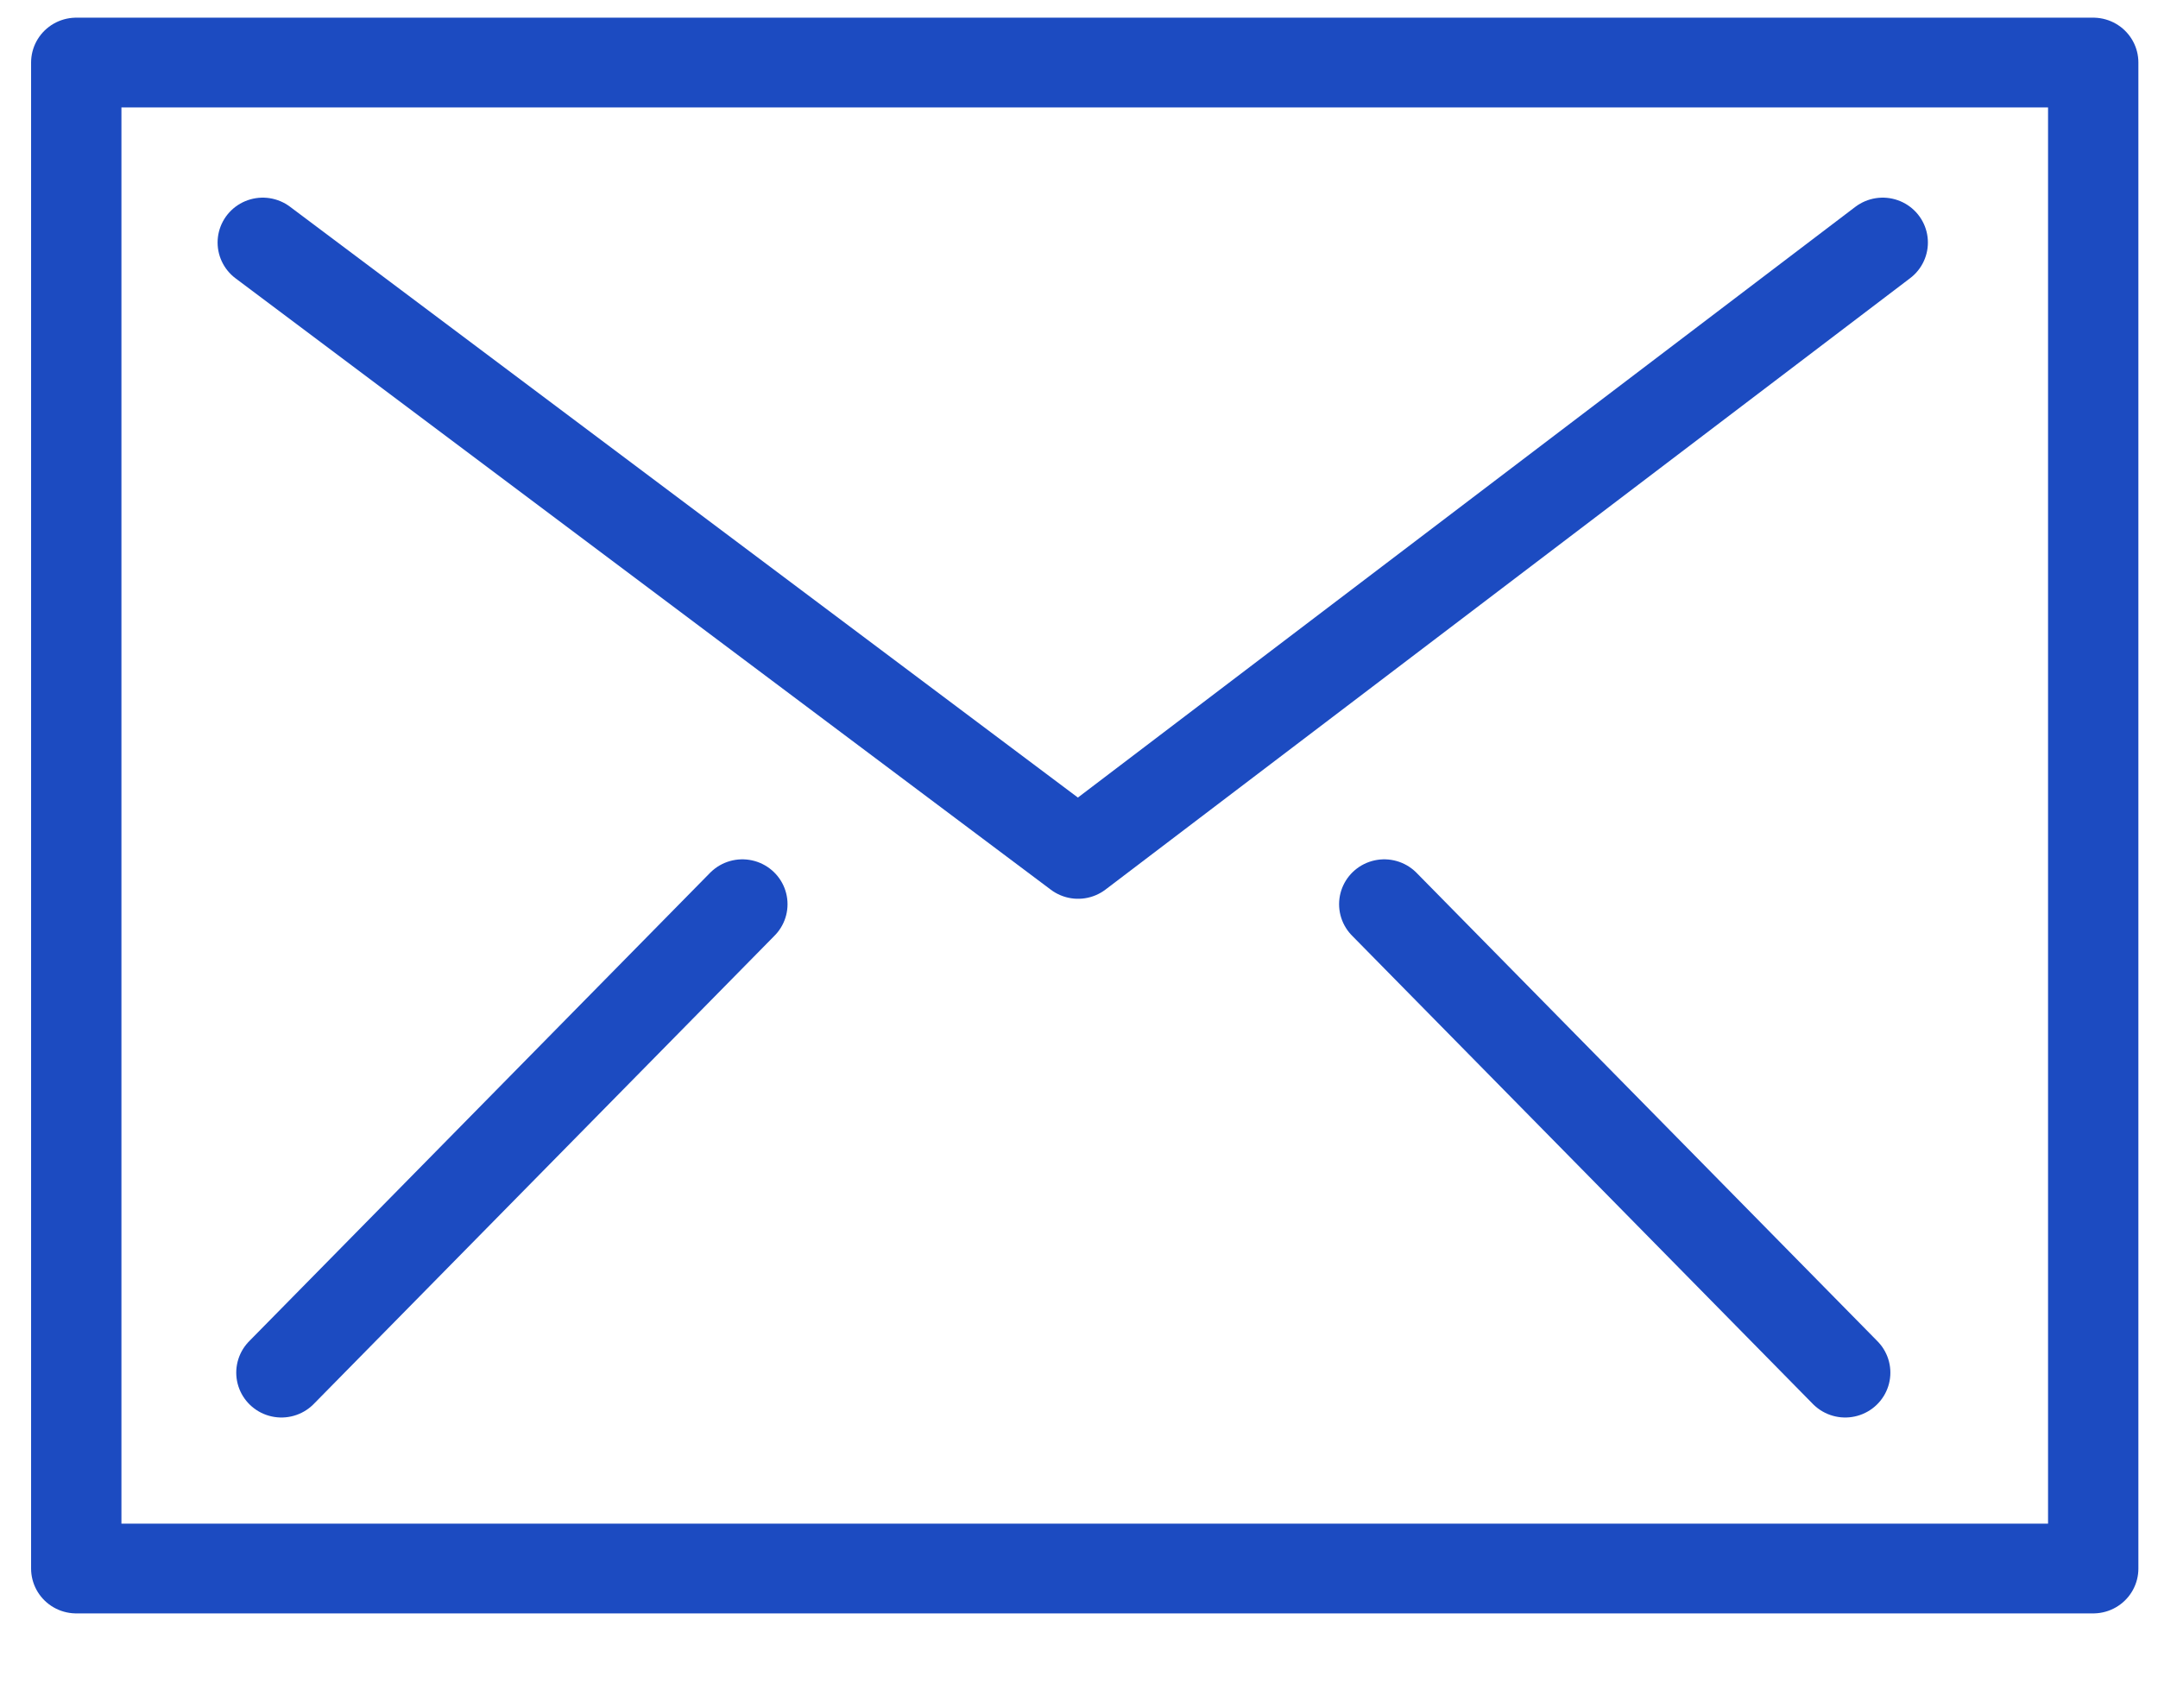<?xml version="1.0" encoding="UTF-8" standalone="no"?>
<!DOCTYPE svg PUBLIC "-//W3C//DTD SVG 1.1//EN" "http://www.w3.org/Graphics/SVG/1.1/DTD/svg11.dtd">
<svg width="100%" height="100%" viewBox="0 0 24 19" version="1.1" xmlns="http://www.w3.org/2000/svg" xmlns:xlink="http://www.w3.org/1999/xlink" xml:space="preserve" xmlns:serif="http://www.serif.com/" style="fill-rule:evenodd;clip-rule:evenodd;stroke-linecap:round;stroke-linejoin:round;stroke-miterlimit:1.5;">
    <g transform="matrix(1,0,0,1,-918,-977)">
        <g id="ikona-kontakt">
            <g transform="matrix(0.463,0,0,0.46,510.721,530.152)">
                <path d="M897.484,993.273L886.412,1004.6" style="fill:none;stroke:rgb(28,75,193);stroke-width:2.17px;"/>
            </g>
            <g transform="matrix(-0.463,0,0,0.46,1348.93,530.152)">
                <path d="M897.484,993.273L886.412,1004.6" style="fill:none;stroke:rgb(28,75,193);stroke-width:2.17px;"/>
            </g>
            <g transform="matrix(0.463,0,0,0.46,510.721,530.152)">
                <rect x="881.484" y="972.921" width="48.448" height="36.416" style="fill:none;stroke:rgb(28,75,193);stroke-width:2.17px;"/>
            </g>
            <g transform="matrix(0.463,0,0,0.46,510.721,530.152)">
                <path d="M885.964,977.273L905.548,992.057L924.876,977.273" style="fill:none;stroke:rgb(28,75,193);stroke-width:2.17px;"/>
            </g>
        </g>
    </g>
</svg>
